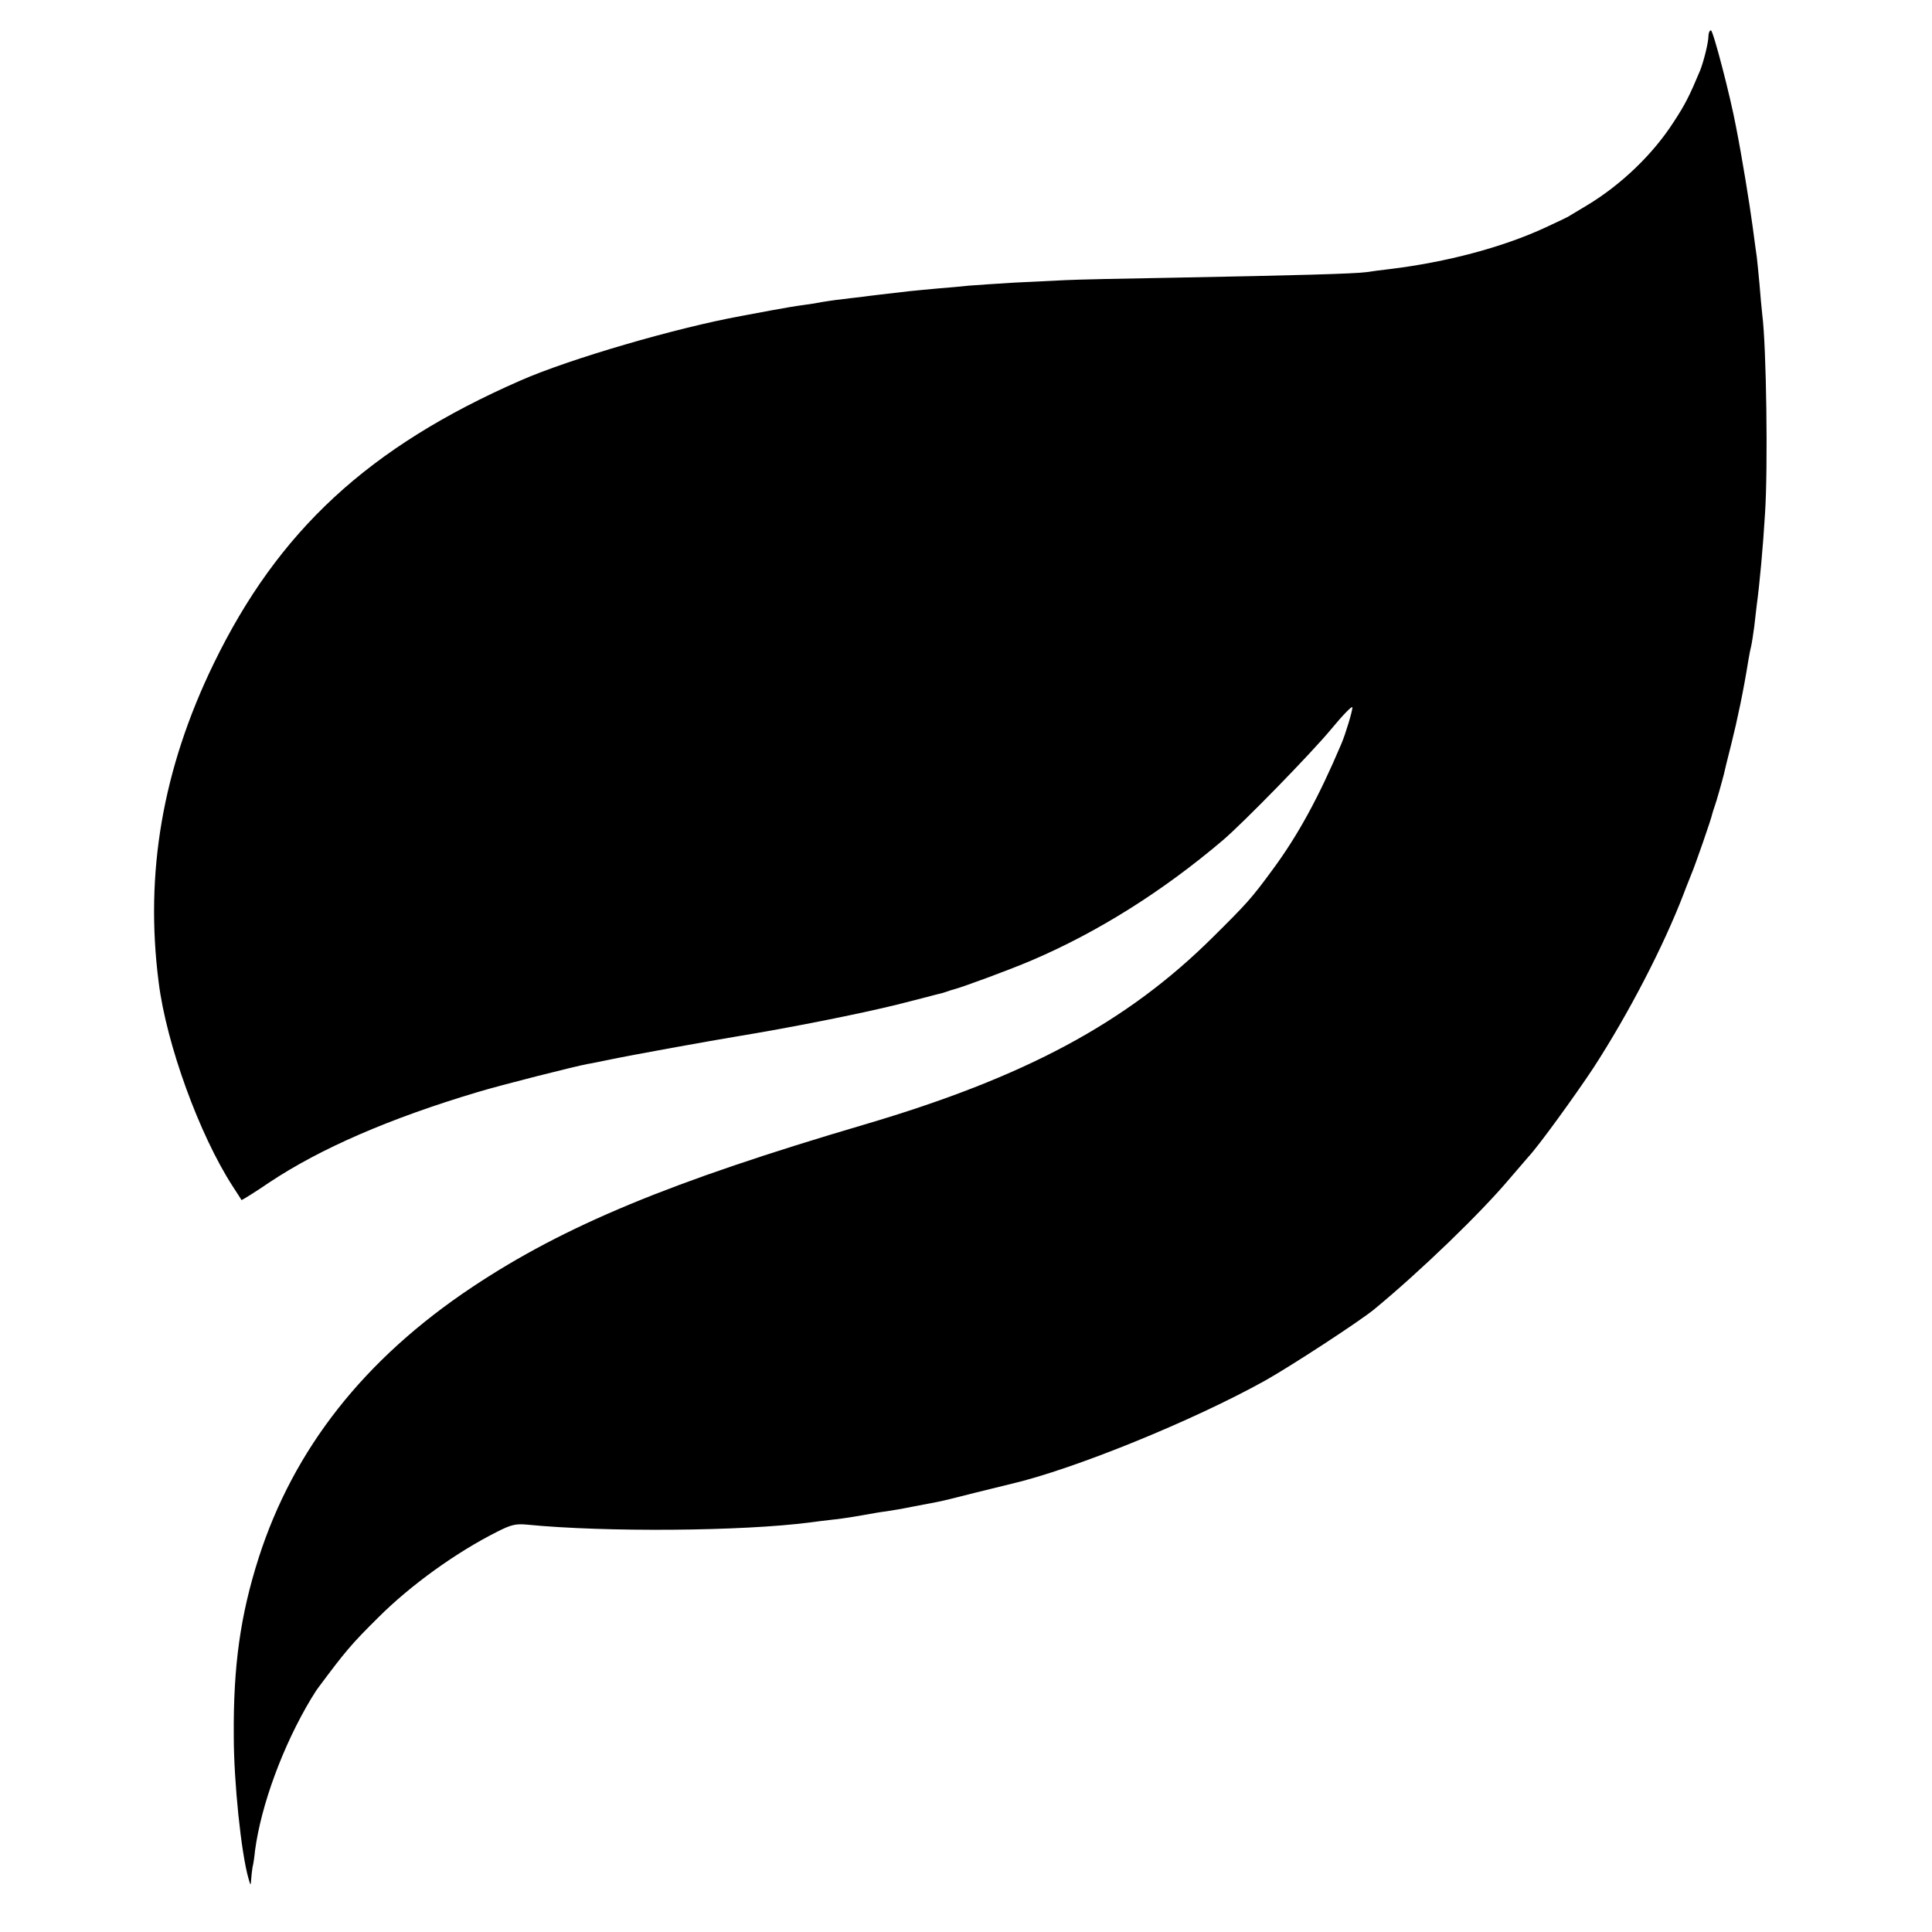 <?xml version="1.0" standalone="no"?>
<!DOCTYPE svg PUBLIC "-//W3C//DTD SVG 20010904//EN"
 "http://www.w3.org/TR/2001/REC-SVG-20010904/DTD/svg10.dtd">
<svg version="1.0" xmlns="http://www.w3.org/2000/svg"
 width="700pt" height="700pt" viewBox="0 0 700 700"
 preserveAspectRatio="xMidYMid meet">
<g transform="translate(0,700) scale(0.1,-0.1)"
fill="#000000" stroke="none">
<path d="M6190 6869 c0 -23 -17 -91 -30 -124 -38 -91 -54 -123 -96 -187 -75
-117 -191 -228 -314 -302 -25 -15 -52 -31 -60 -36 -8 -6 -49 -25 -90 -44 -155
-72 -359 -126 -565 -151 -27 -3 -65 -8 -84 -11 -43 -6 -263 -12 -691 -20 -184
-3 -364 -7 -400 -9 -36 -2 -119 -6 -185 -9 -66 -4 -140 -9 -165 -11 -25 -3
-74 -7 -110 -10 -36 -3 -83 -8 -105 -10 -77 -9 -140 -16 -175 -21 -19 -2 -53
-6 -75 -9 -22 -2 -51 -7 -65 -9 -14 -3 -44 -8 -68 -11 -24 -3 -78 -12 -120
-20 -42 -8 -90 -17 -107 -20 -236 -43 -623 -156 -800 -234 -550 -241 -877
-544 -1111 -1026 -185 -381 -250 -759 -199 -1155 28 -223 147 -551 268 -738
17 -26 31 -48 32 -50 1 -1 47 27 101 64 185 123 436 232 754 327 86 26 351 93
399 102 14 2 51 10 81 16 81 17 364 68 455 83 207 34 451 83 585 116 63 16
126 32 140 36 14 3 32 8 40 11 8 3 20 7 25 8 34 9 200 70 282 105 237 101 474
249 694 436 74 63 319 314 392 402 42 51 77 87 77 79 0 -14 -25 -97 -40 -132
-83 -196 -158 -332 -247 -453 -79 -108 -96 -126 -218 -247 -313 -311 -681
-508 -1265 -680 -699 -206 -1084 -365 -1420 -589 -390 -260 -646 -585 -773
-981 -66 -207 -92 -390 -90 -645 0 -168 27 -424 53 -515 8 -28 8 -29 10 -5 1
14 3 34 5 45 3 11 7 38 9 60 22 165 101 380 203 550 10 16 21 34 26 40 99 133
121 159 218 255 116 116 282 236 432 311 47 24 66 29 106 25 283 -28 783 -24
1026 8 22 3 63 8 90 11 28 3 73 10 100 15 28 5 66 12 85 14 19 3 44 7 55 9 19
4 68 13 125 24 14 2 79 18 145 35 66 16 125 31 130 32 223 52 655 227 919 374
91 51 343 215 396 259 165 136 384 347 490 473 30 35 61 71 68 79 36 38 170
223 236 323 127 196 253 439 326 629 11 30 25 63 29 74 11 25 72 199 75 217 2
7 6 20 9 28 5 13 26 87 33 115 1 6 13 55 27 110 22 88 44 192 62 305 3 19 8
42 10 50 2 8 7 40 11 70 3 30 8 65 9 78 10 72 23 212 30 332 11 165 5 605 -10
720 -2 19 -7 69 -10 110 -4 41 -8 86 -10 100 -2 14 -9 63 -15 110 -11 81 -37
243 -60 360 -21 113 -83 350 -91 350 -5 0 -9 -10 -9 -21z"/>
</g>
</svg>
